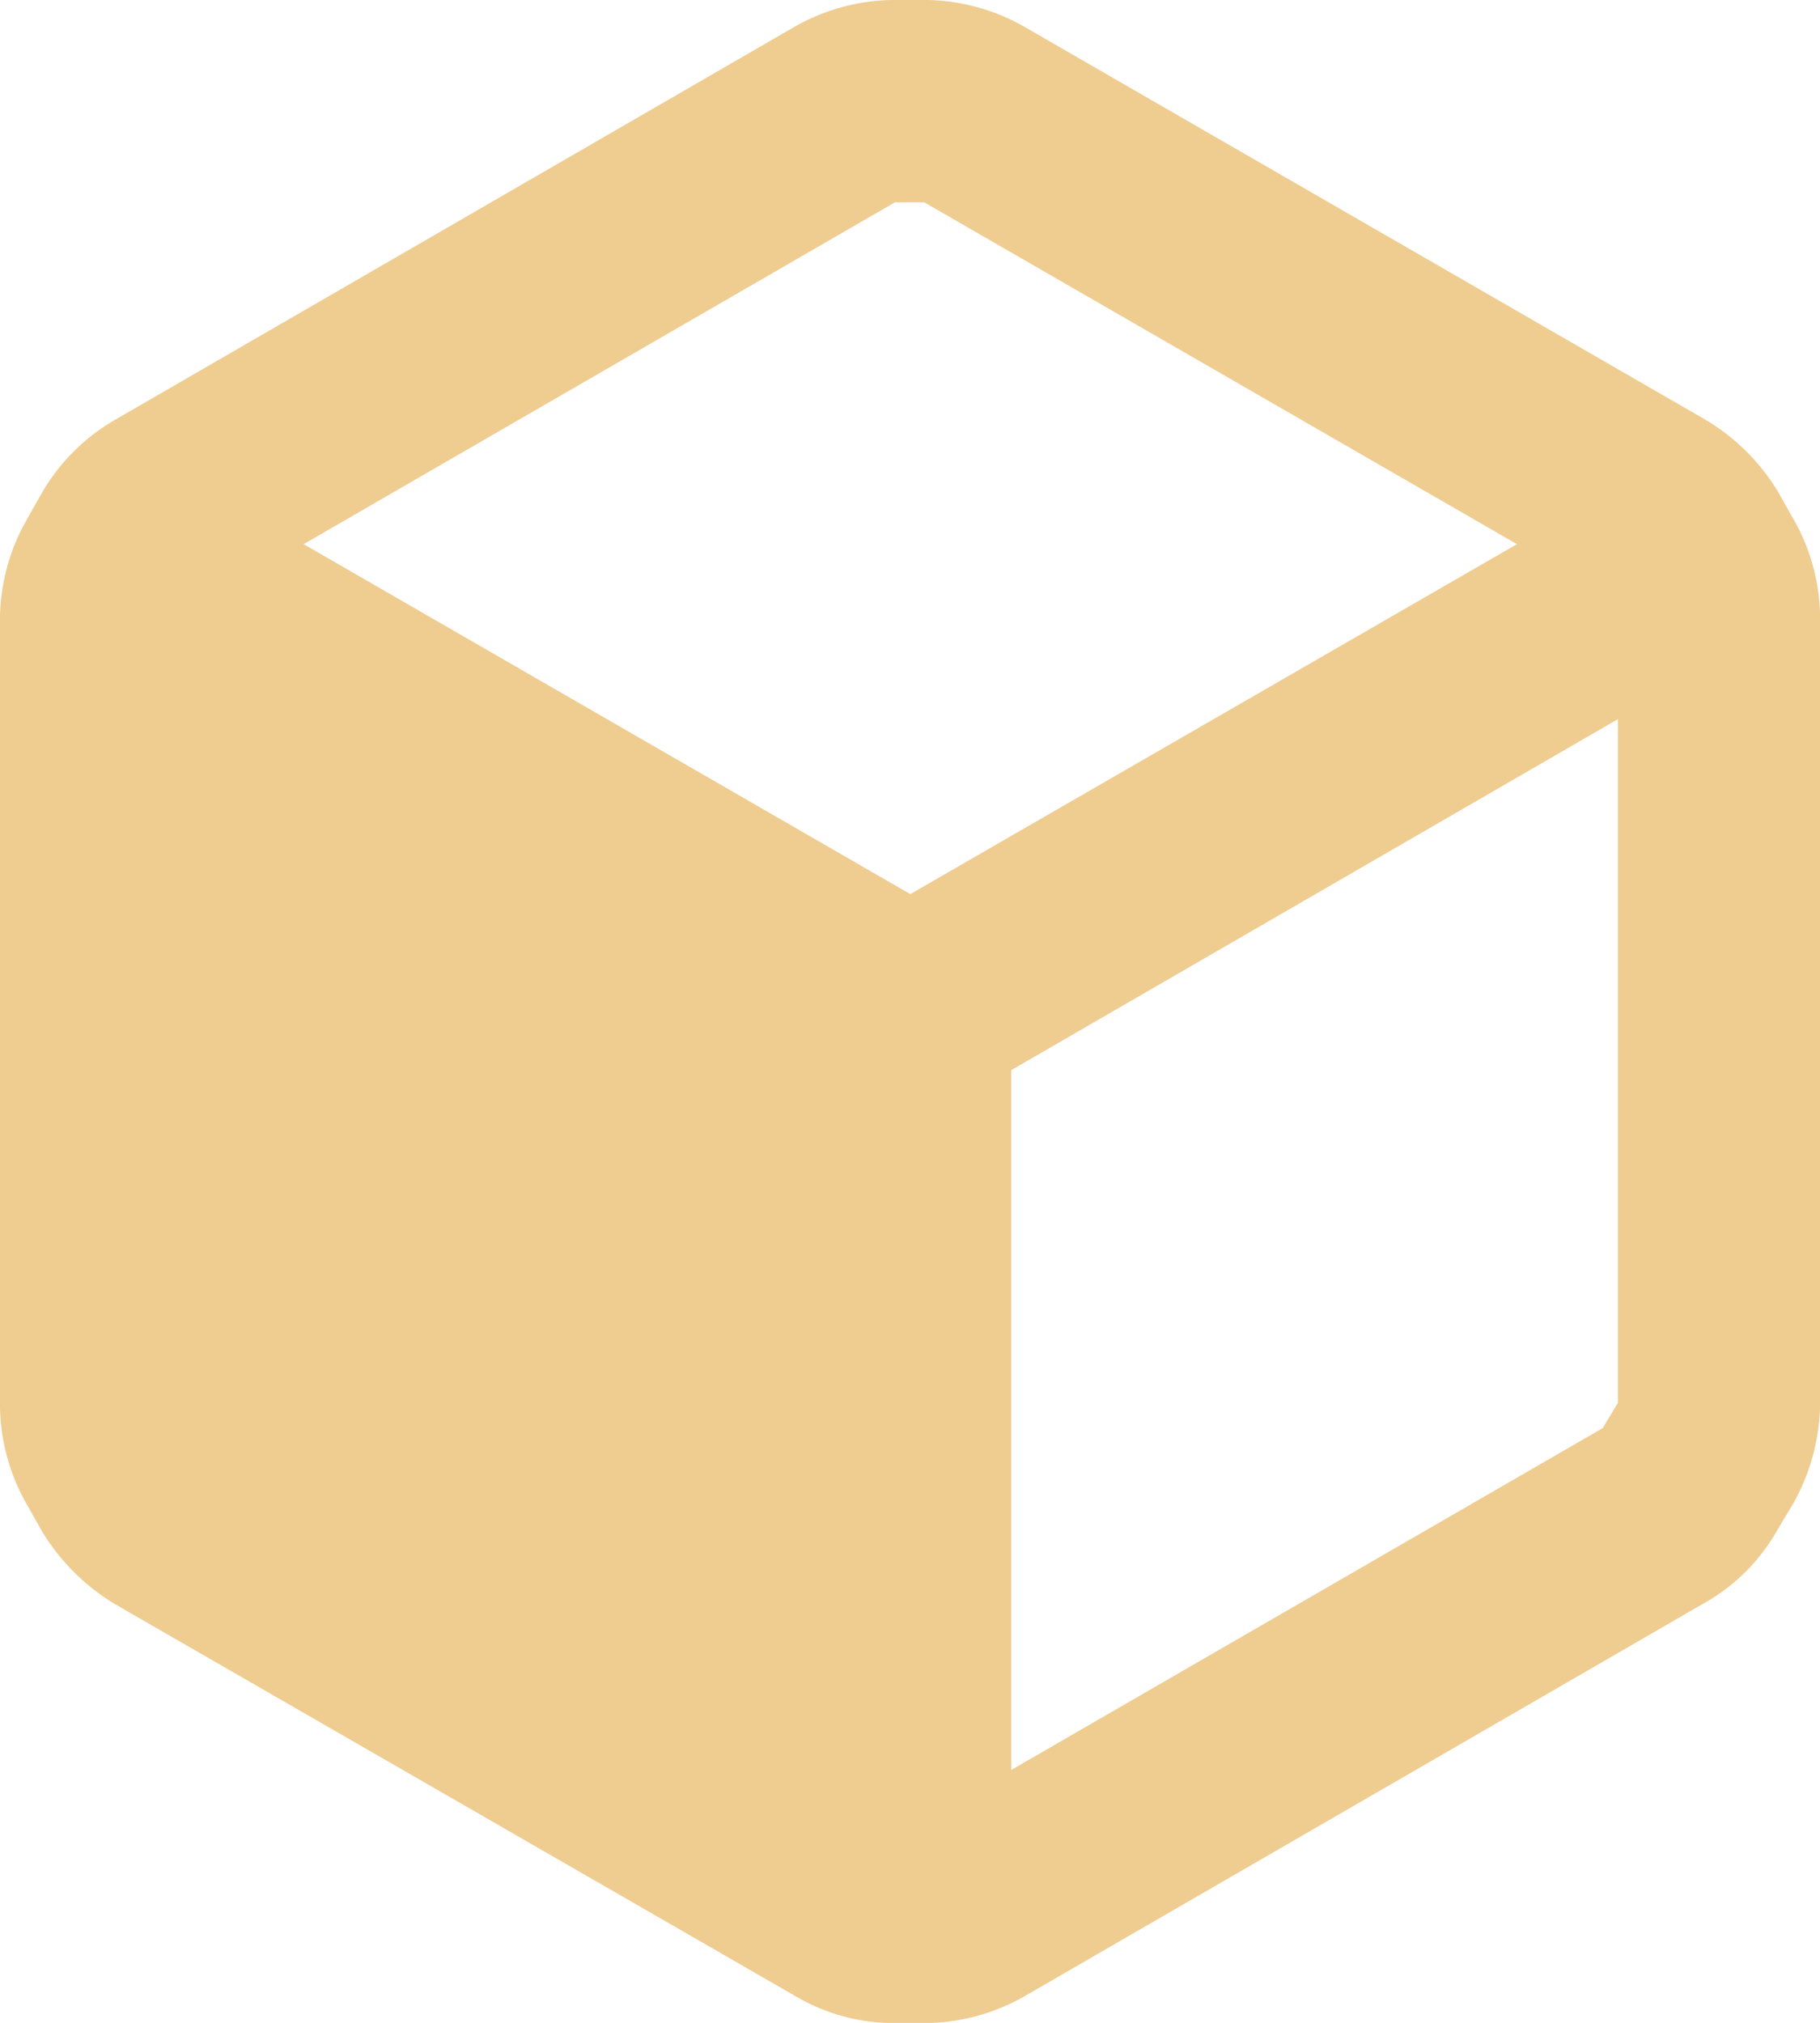 <?xml version="1.0" encoding="UTF-8"?>
<svg xmlns="http://www.w3.org/2000/svg" width="38.381" height="42.646" viewBox="0 0 38.381 42.646">
  <path id="Path_4252" data-name="Path 4252" d="M1059.805,116.917l-.3-.533a4.408,4.408,0,0,0-1.578-1.557l-14.307-8.252a4.293,4.293,0,0,0-2.132-.576h-.618a4.294,4.294,0,0,0-2.132.576l-14.307,8.273a4.234,4.234,0,0,0-1.556,1.557l-.3.533a4.279,4.279,0,0,0-.576,2.132V135.6a4.274,4.274,0,0,0,.576,2.132l.3.533a4.532,4.532,0,0,0,1.556,1.557l14.329,8.252a4.086,4.086,0,0,0,2.132.576h.6a4.271,4.271,0,0,0,2.132-.576l14.307-8.273a4.044,4.044,0,0,0,1.557-1.557l.32-.533a4.394,4.394,0,0,0,.576-2.132V119.05a4.279,4.279,0,0,0-.576-2.132m-18.935-6.653h.618l12.5,7.207-12.794,7.378-12.794-7.378Zm2.452,33.05,12.474-7.207.32-.533V121.161l-12.794,7.4Z" transform="translate(-1022 -106)" fill="#efcc90" fill-rule="evenodd"></path>
</svg>
